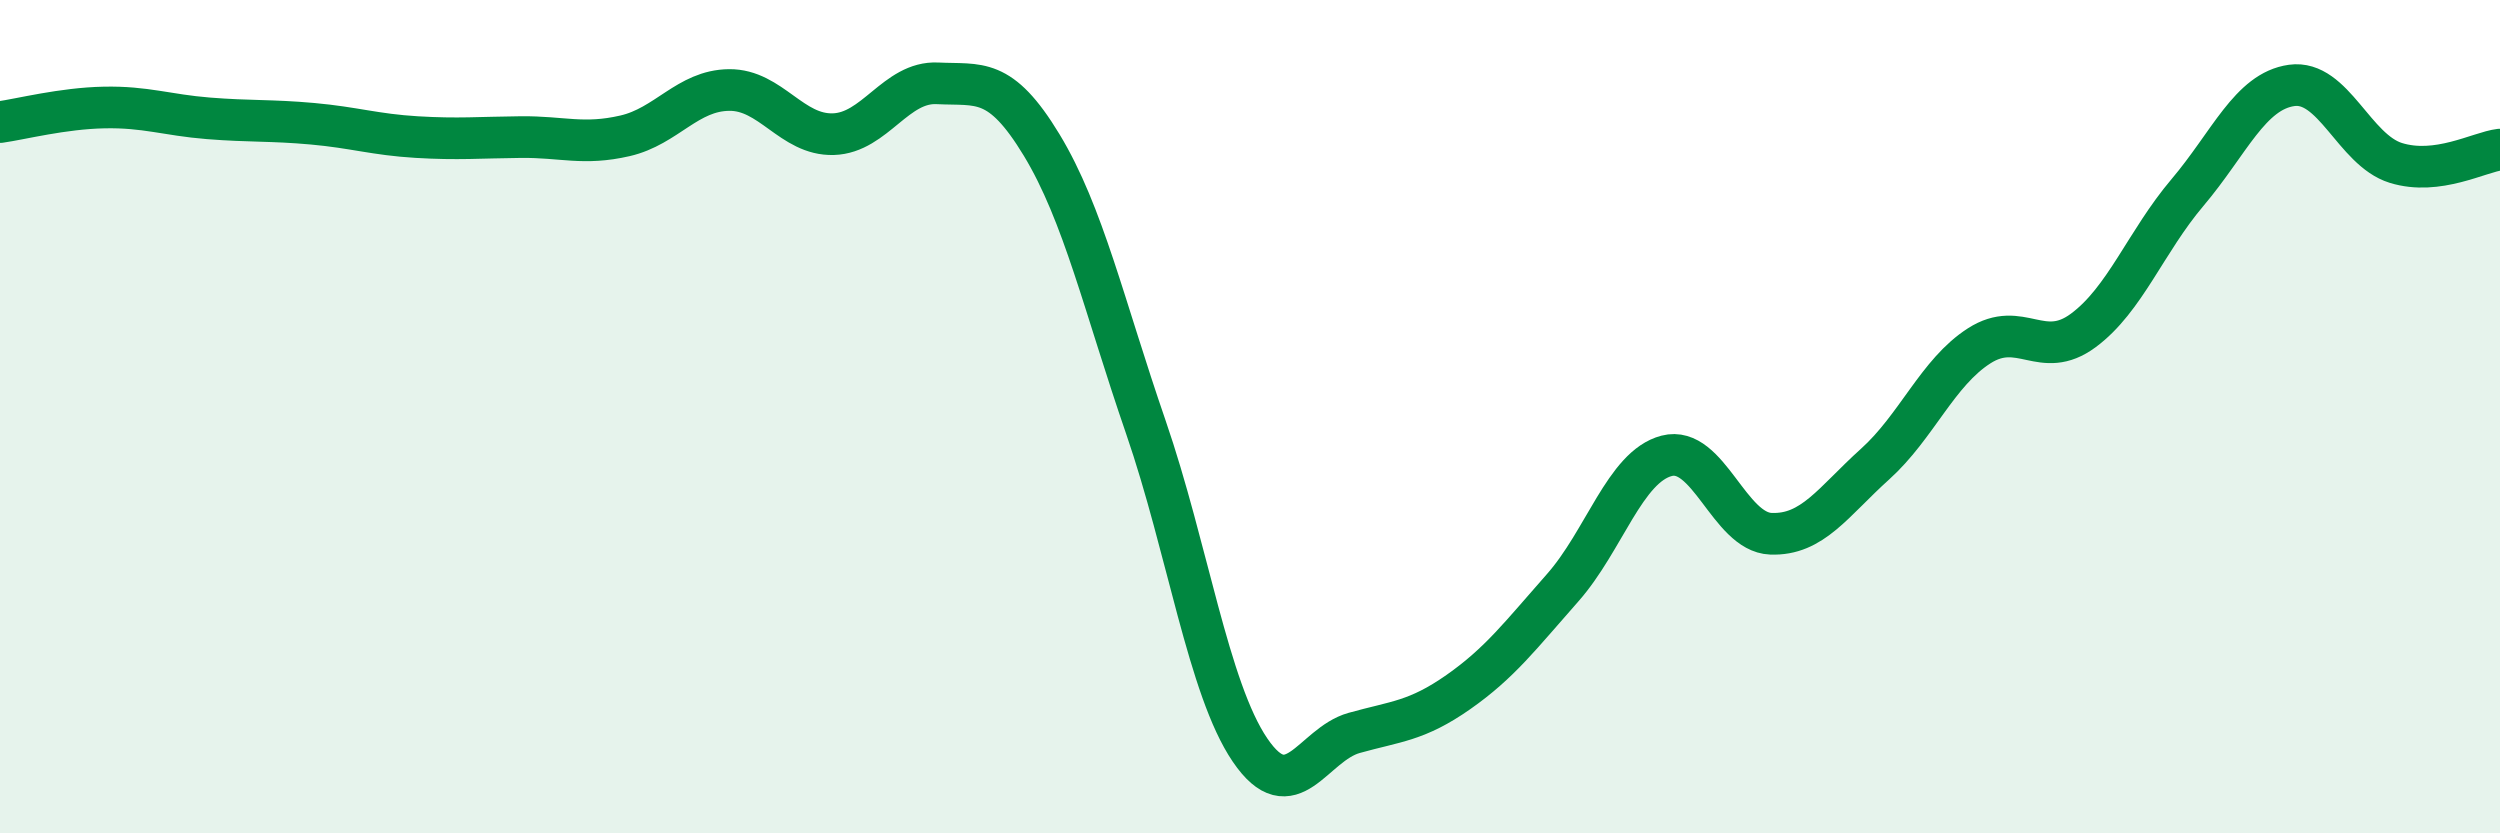 
    <svg width="60" height="20" viewBox="0 0 60 20" xmlns="http://www.w3.org/2000/svg">
      <path
        d="M 0,2.93 C 0.5,2.86 1.5,2.6 2.5,2.58 C 3.5,2.56 4,2.76 5,2.84 C 6,2.92 6.5,2.88 7.5,2.97 C 8.5,3.06 9,3.23 10,3.29 C 11,3.35 11.5,3.3 12.5,3.29 C 13.5,3.28 14,3.49 15,3.26 C 16,3.03 16.5,2.17 17.5,2.16 C 18.5,2.15 19,3.25 20,3.22 C 21,3.19 21.5,1.95 22.5,2 C 23.5,2.05 24,1.83 25,3.48 C 26,5.13 26.5,7.35 27.5,10.25 C 28.5,13.15 29,16.53 30,18 C 31,19.47 31.5,17.87 32.5,17.59 C 33.5,17.31 34,17.31 35,16.61 C 36,15.91 36.5,15.24 37.5,14.11 C 38.5,12.98 39,11.2 40,10.94 C 41,10.68 41.5,12.77 42.5,12.81 C 43.5,12.85 44,12.04 45,11.14 C 46,10.24 46.5,8.94 47.5,8.3 C 48.5,7.66 49,8.67 50,7.93 C 51,7.19 51.5,5.8 52.5,4.62 C 53.5,3.44 54,2.19 55,2.05 C 56,1.91 56.5,3.6 57.5,3.91 C 58.5,4.22 59.5,3.65 60,3.59L60 20L0 20Z"
        fill="#008740"
        opacity="0.1"
        stroke-linecap="round"
        stroke-linejoin="round"
      />
      <path
        d="M 0,2.93 C 0.5,2.86 1.5,2.6 2.5,2.58 C 3.5,2.56 4,2.76 5,2.84 C 6,2.92 6.5,2.88 7.5,2.97 C 8.5,3.06 9,3.23 10,3.29 C 11,3.35 11.5,3.3 12.5,3.29 C 13.5,3.28 14,3.49 15,3.26 C 16,3.03 16.5,2.17 17.5,2.16 C 18.5,2.15 19,3.25 20,3.22 C 21,3.19 21.5,1.95 22.5,2 C 23.5,2.05 24,1.83 25,3.48 C 26,5.13 26.5,7.35 27.5,10.25 C 28.5,13.15 29,16.53 30,18 C 31,19.47 31.5,17.87 32.5,17.59 C 33.5,17.31 34,17.31 35,16.61 C 36,15.91 36.5,15.24 37.5,14.11 C 38.5,12.98 39,11.2 40,10.94 C 41,10.68 41.5,12.77 42.5,12.81 C 43.5,12.85 44,12.04 45,11.14 C 46,10.24 46.5,8.94 47.5,8.3 C 48.5,7.66 49,8.67 50,7.93 C 51,7.19 51.5,5.8 52.5,4.62 C 53.5,3.44 54,2.19 55,2.05 C 56,1.91 56.5,3.6 57.5,3.91 C 58.5,4.22 59.5,3.65 60,3.59"
        stroke="#008740"
        stroke-width="1"
        fill="none"
        stroke-linecap="round"
        stroke-linejoin="round"
      />
    </svg>
  